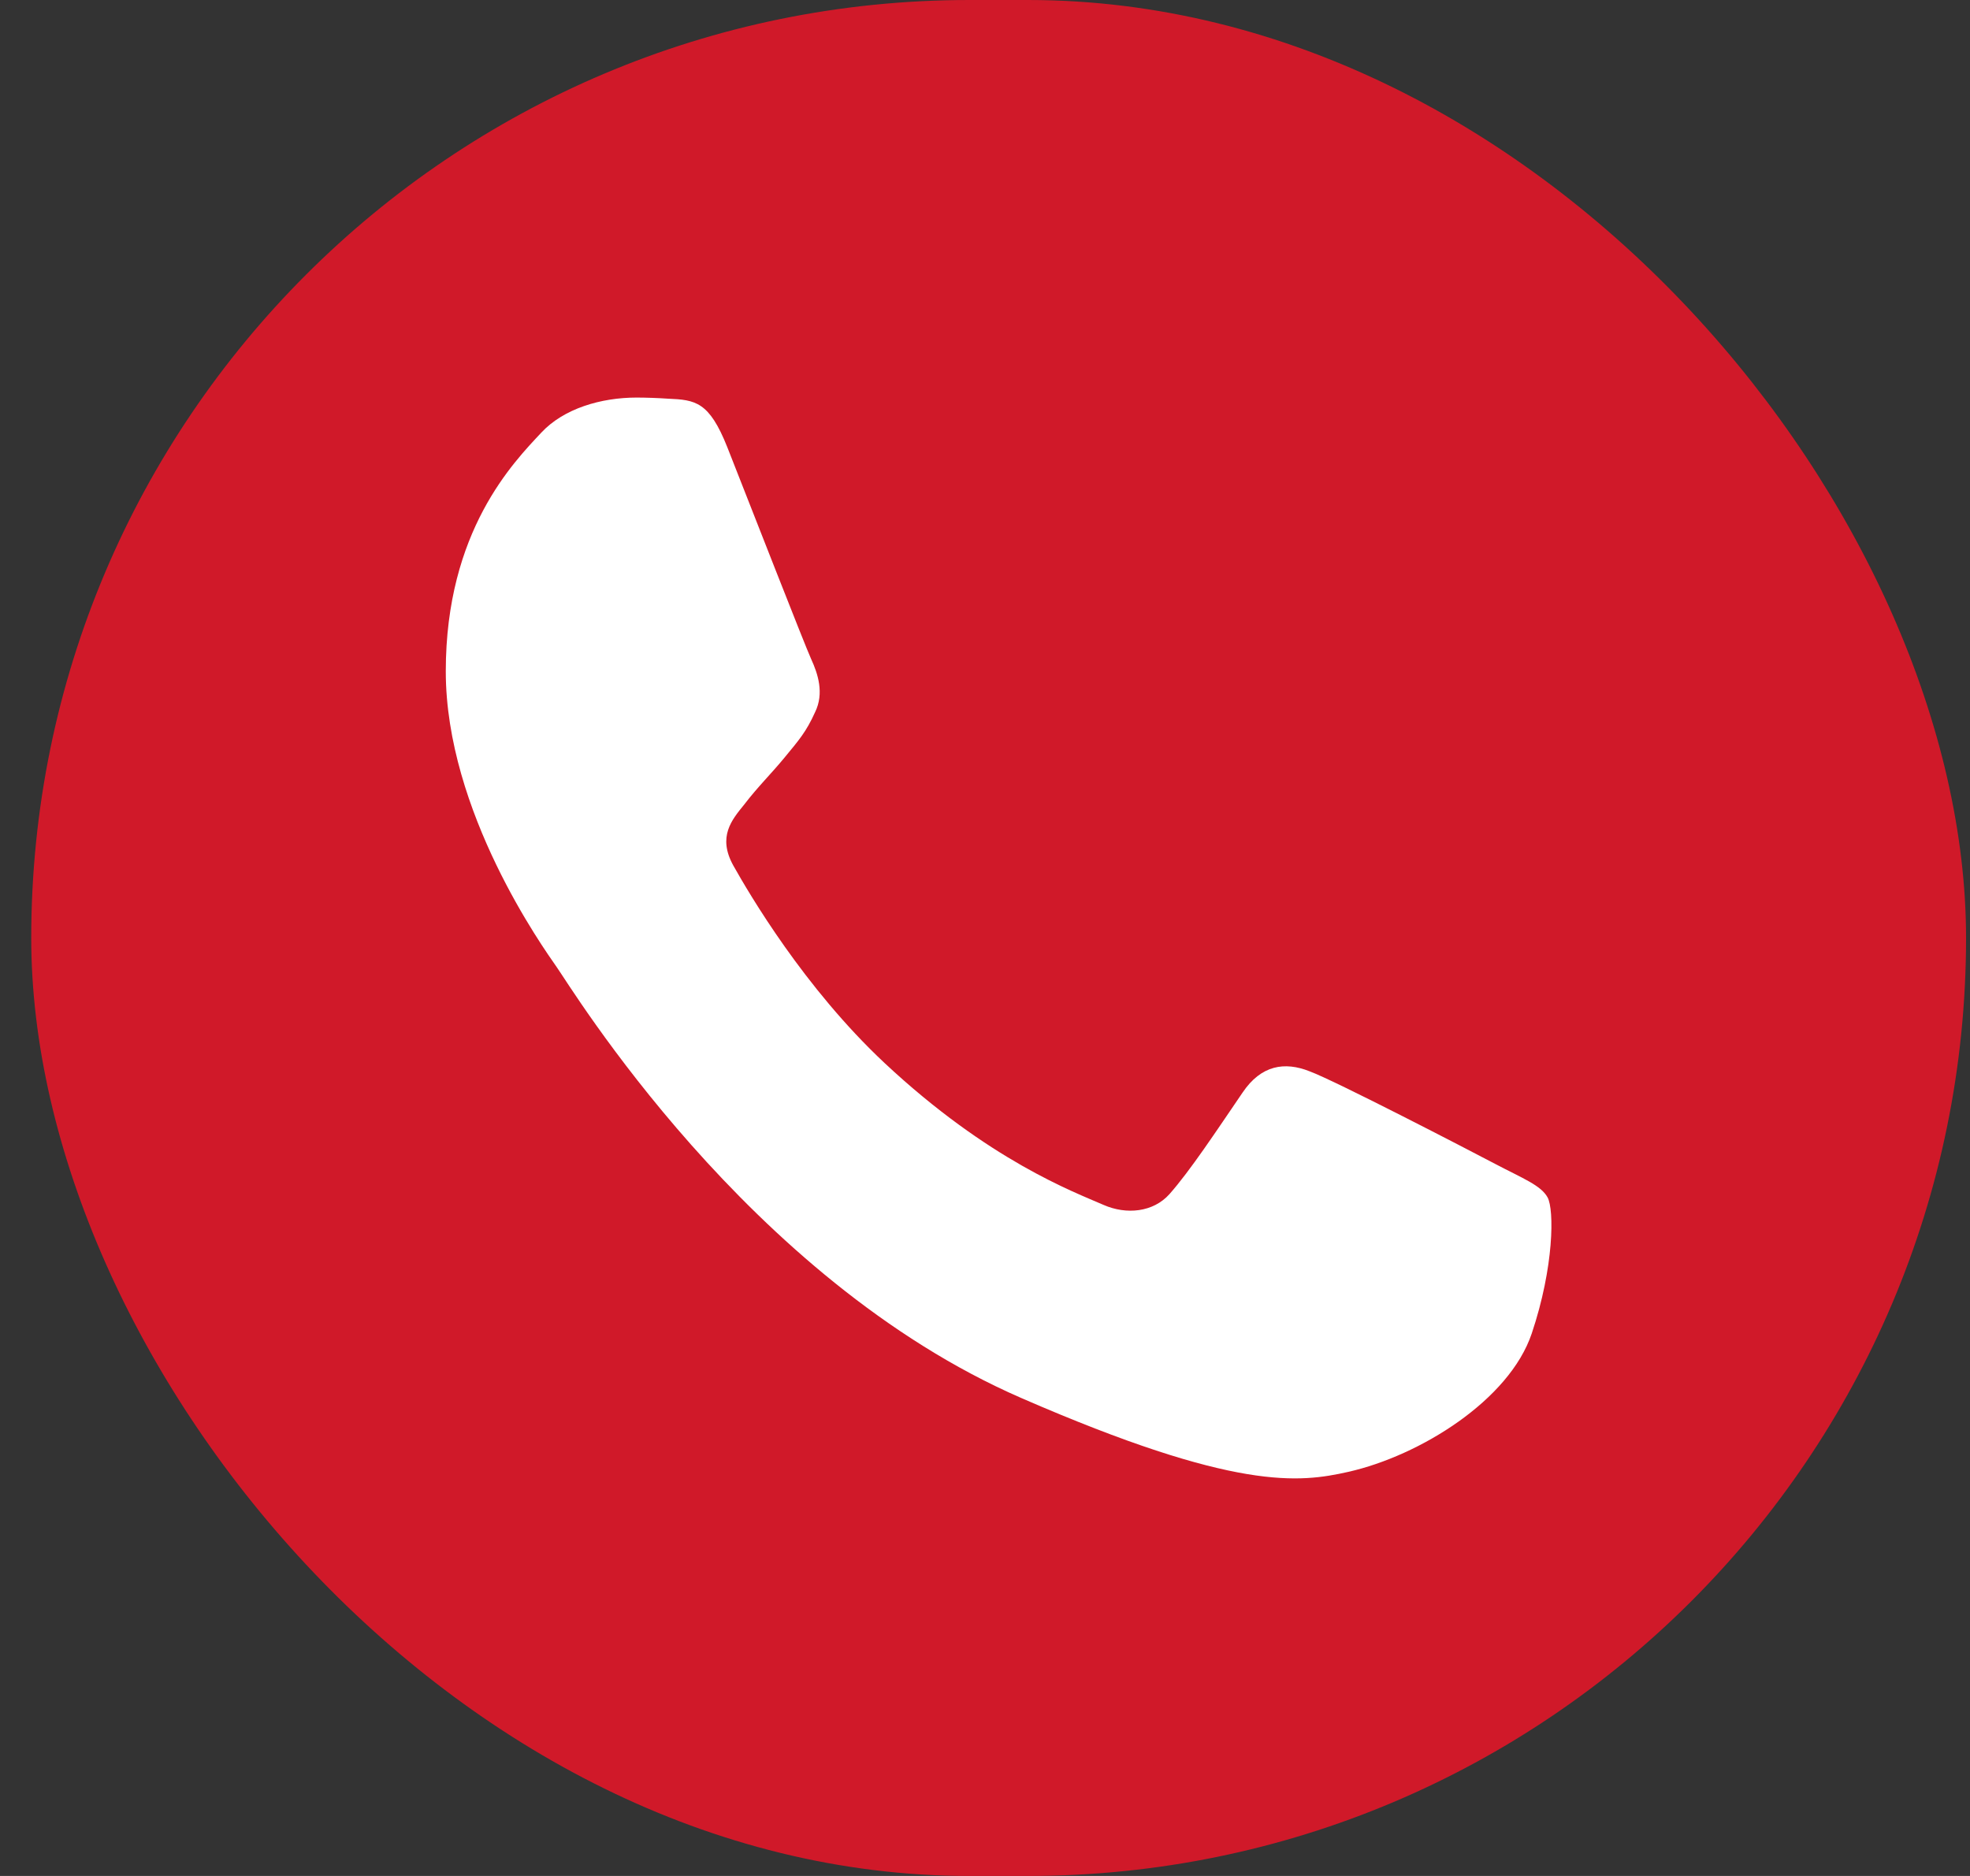 <svg xmlns="http://www.w3.org/2000/svg" width="42" height="40" viewBox="0 0 42 40" fill="none"><rect x="0" y="0" width="42" height="40" fill="#333333" stroke="none"/><rect x="0.666" width="41.25" height="40" rx="20" fill="#D01929"></rect><path d="M15.505 9.533C15.119 8.563 14.827 8.526 14.242 8.501C14.02 8.486 13.798 8.478 13.575 8.477C12.815 8.477 12.019 8.71 11.539 9.226C10.955 9.853 9.504 11.315 9.504 14.314C9.504 17.312 11.586 20.212 11.867 20.618C12.159 21.023 15.927 27.266 21.776 29.81C26.35 31.801 27.707 31.617 28.748 31.383C30.269 31.039 32.176 29.859 32.656 28.434C33.135 27.008 33.135 25.791 32.995 25.533C32.855 25.275 32.468 25.128 31.884 24.821C31.299 24.513 28.456 23.039 27.918 22.842C27.391 22.633 26.888 22.707 26.491 23.297C25.929 24.12 25.379 24.956 24.934 25.46C24.584 25.853 24.01 25.902 23.531 25.693C22.887 25.411 21.086 24.747 18.863 22.67C17.143 21.06 15.973 19.058 15.634 18.455C15.295 17.841 15.599 17.484 15.868 17.153C16.16 16.771 16.441 16.501 16.733 16.145C17.026 15.789 17.19 15.604 17.377 15.186C17.576 14.781 17.436 14.363 17.295 14.056C17.155 13.748 15.985 10.75 15.505 9.533Z" fill="white"></path></svg>